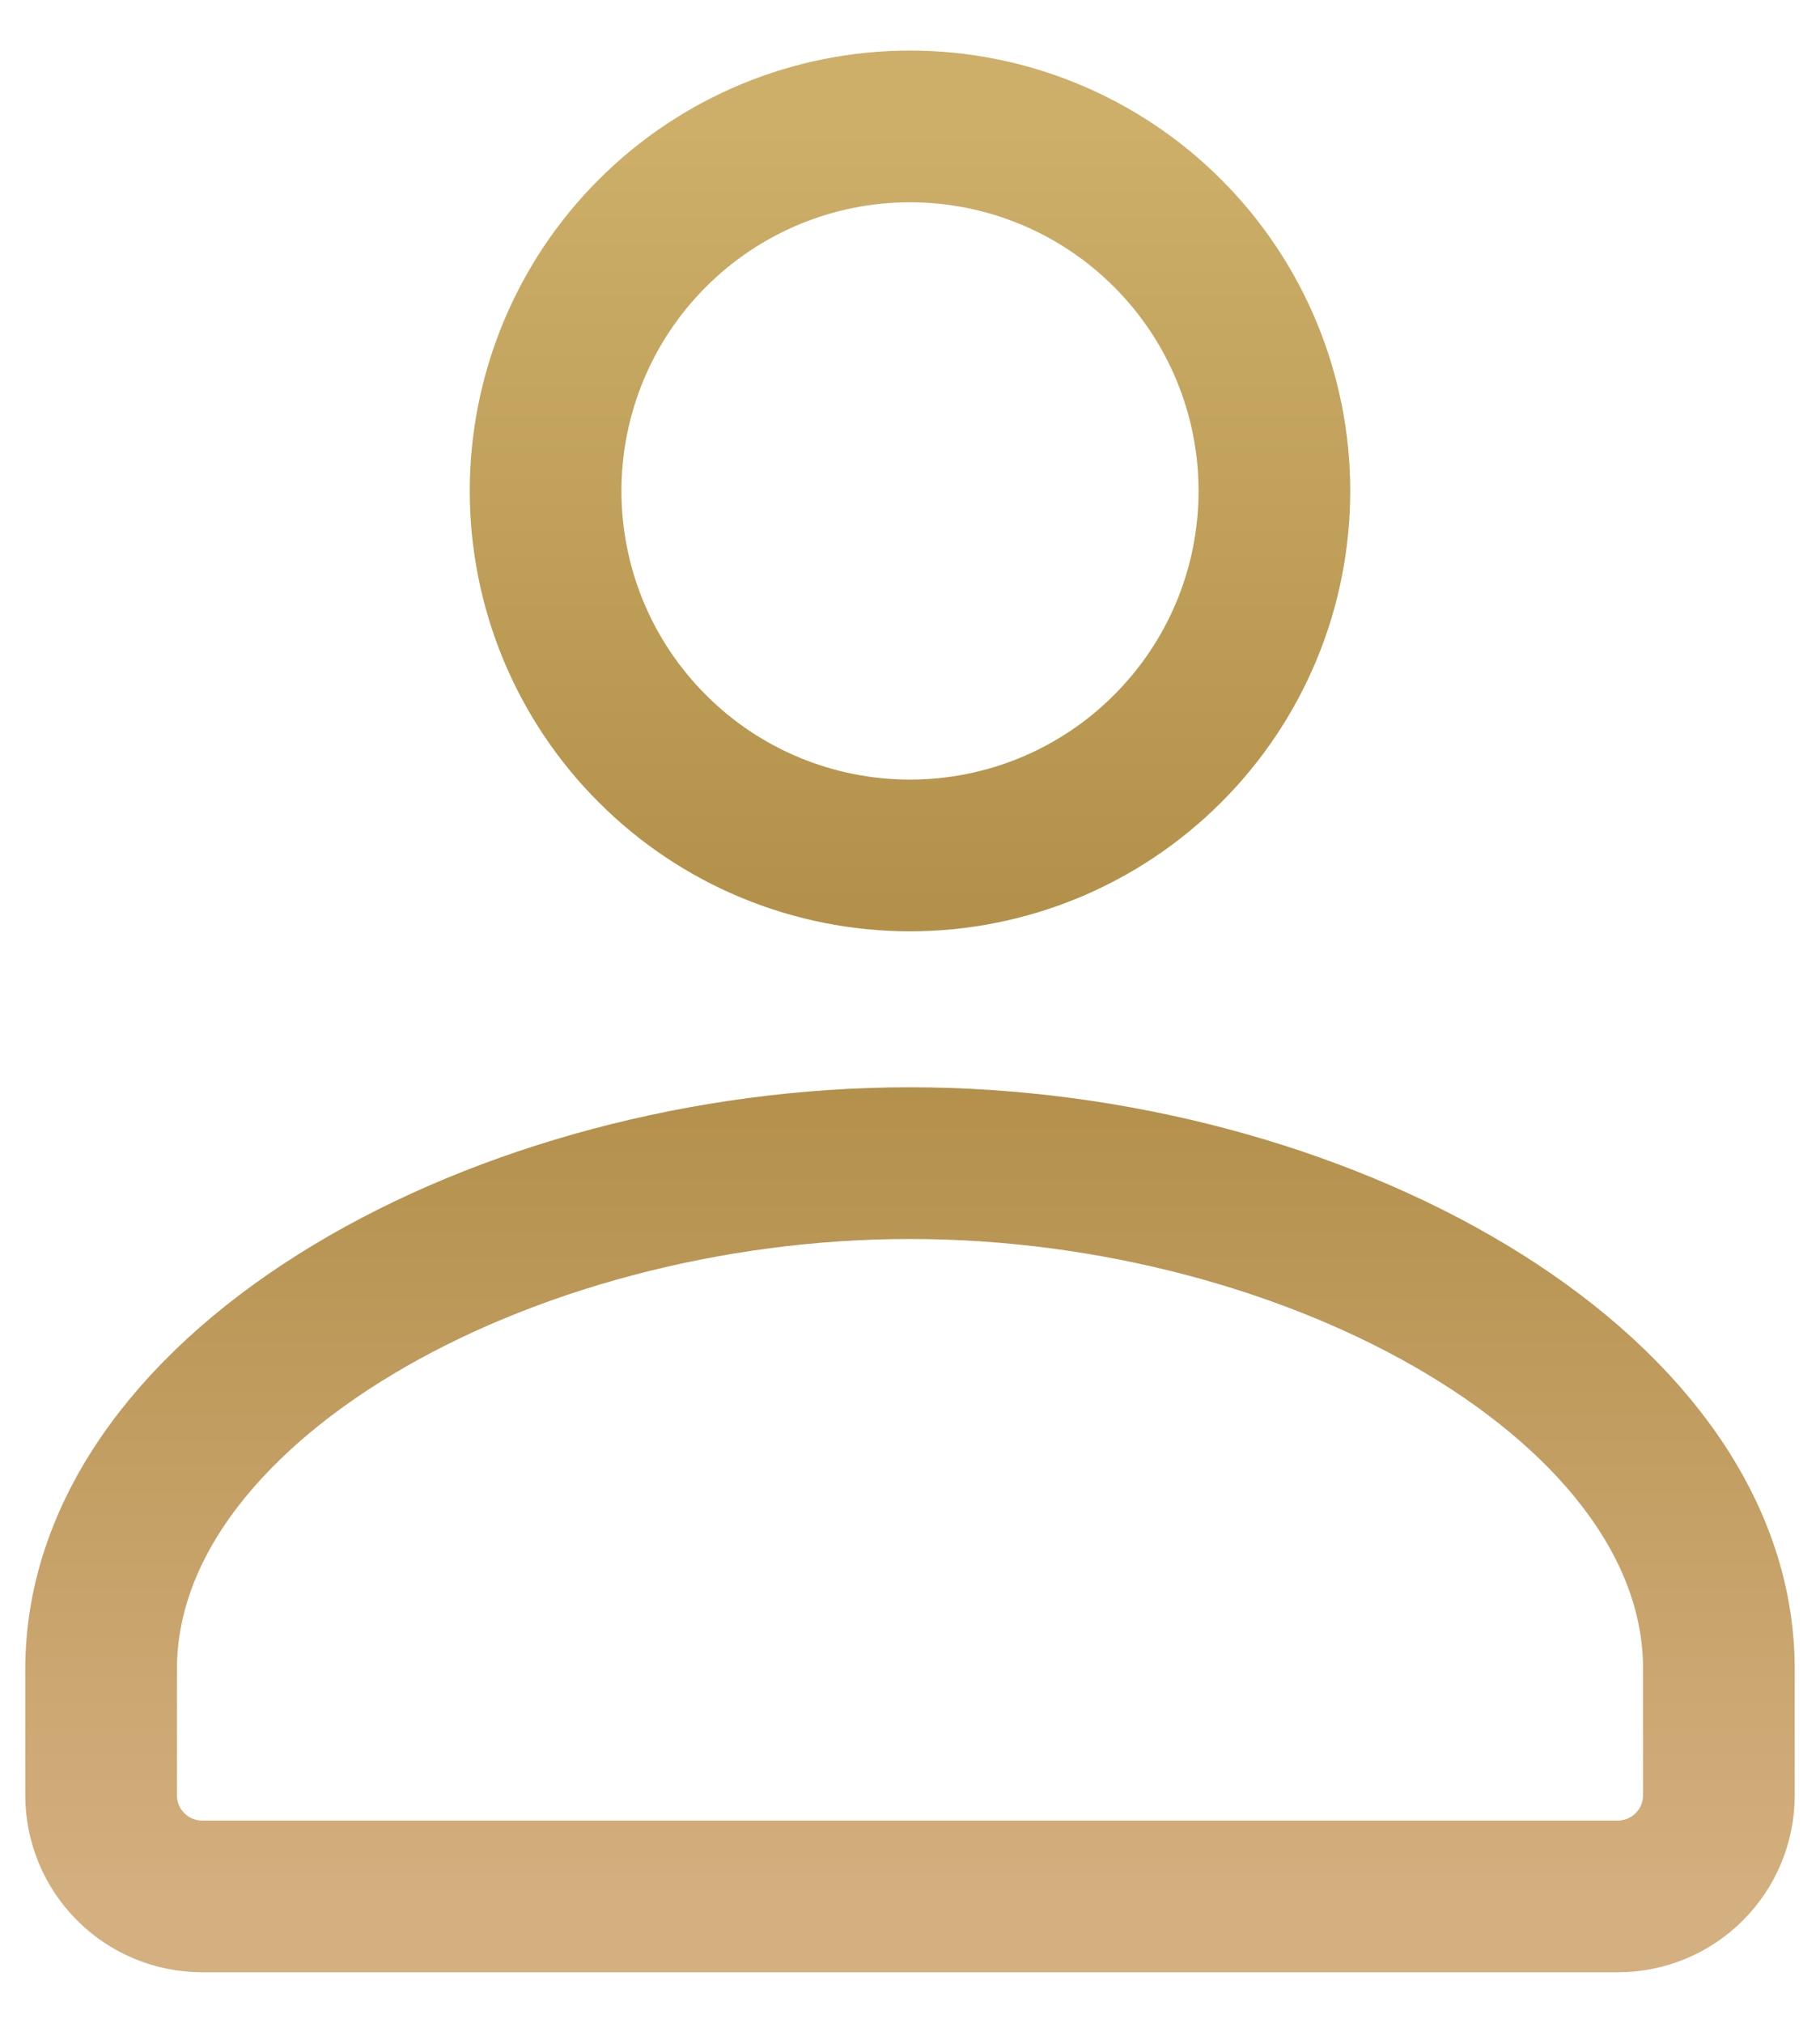 <?xml version="1.0" encoding="UTF-8"?> <svg xmlns="http://www.w3.org/2000/svg" width="18" height="20" viewBox="0 0 18 20" fill="none"><path d="M16 18.75C16.265 18.75 16.52 18.645 16.707 18.457C16.895 18.27 17 18.015 17 17.75V16.504C17.004 13.698 13.026 11.5 9 11.5C4.974 11.5 1 13.698 1 16.504V17.75C1 18.015 1.105 18.27 1.293 18.457C1.48 18.645 1.735 18.75 2 18.75H16ZM12.604 4.854C12.604 5.327 12.511 5.796 12.33 6.233C12.149 6.67 11.883 7.068 11.548 7.402C11.214 7.737 10.816 8.003 10.379 8.184C9.942 8.365 9.473 8.458 9 8.458C8.527 8.458 8.058 8.365 7.621 8.184C7.184 8.003 6.786 7.737 6.452 7.402C6.117 7.068 5.851 6.67 5.67 6.233C5.489 5.796 5.396 5.327 5.396 4.854C5.396 3.898 5.776 2.981 6.452 2.306C7.127 1.63 8.044 1.25 9 1.25C9.956 1.25 10.873 1.63 11.548 2.306C12.224 2.981 12.604 3.898 12.604 4.854Z" stroke="url(#paint0_linear_324_10)" stroke-width="1.5" stroke-linecap="round" stroke-linejoin="round"></path><defs><linearGradient id="paint0_linear_324_10" x1="9" y1="1.25" x2="9" y2="18.75" gradientUnits="userSpaceOnUse"><stop stop-color="#CDAF6A"></stop><stop offset="0.5" stop-color="#B08D46"></stop><stop offset="1" stop-color="#D4AF7F"></stop></linearGradient></defs></svg> 